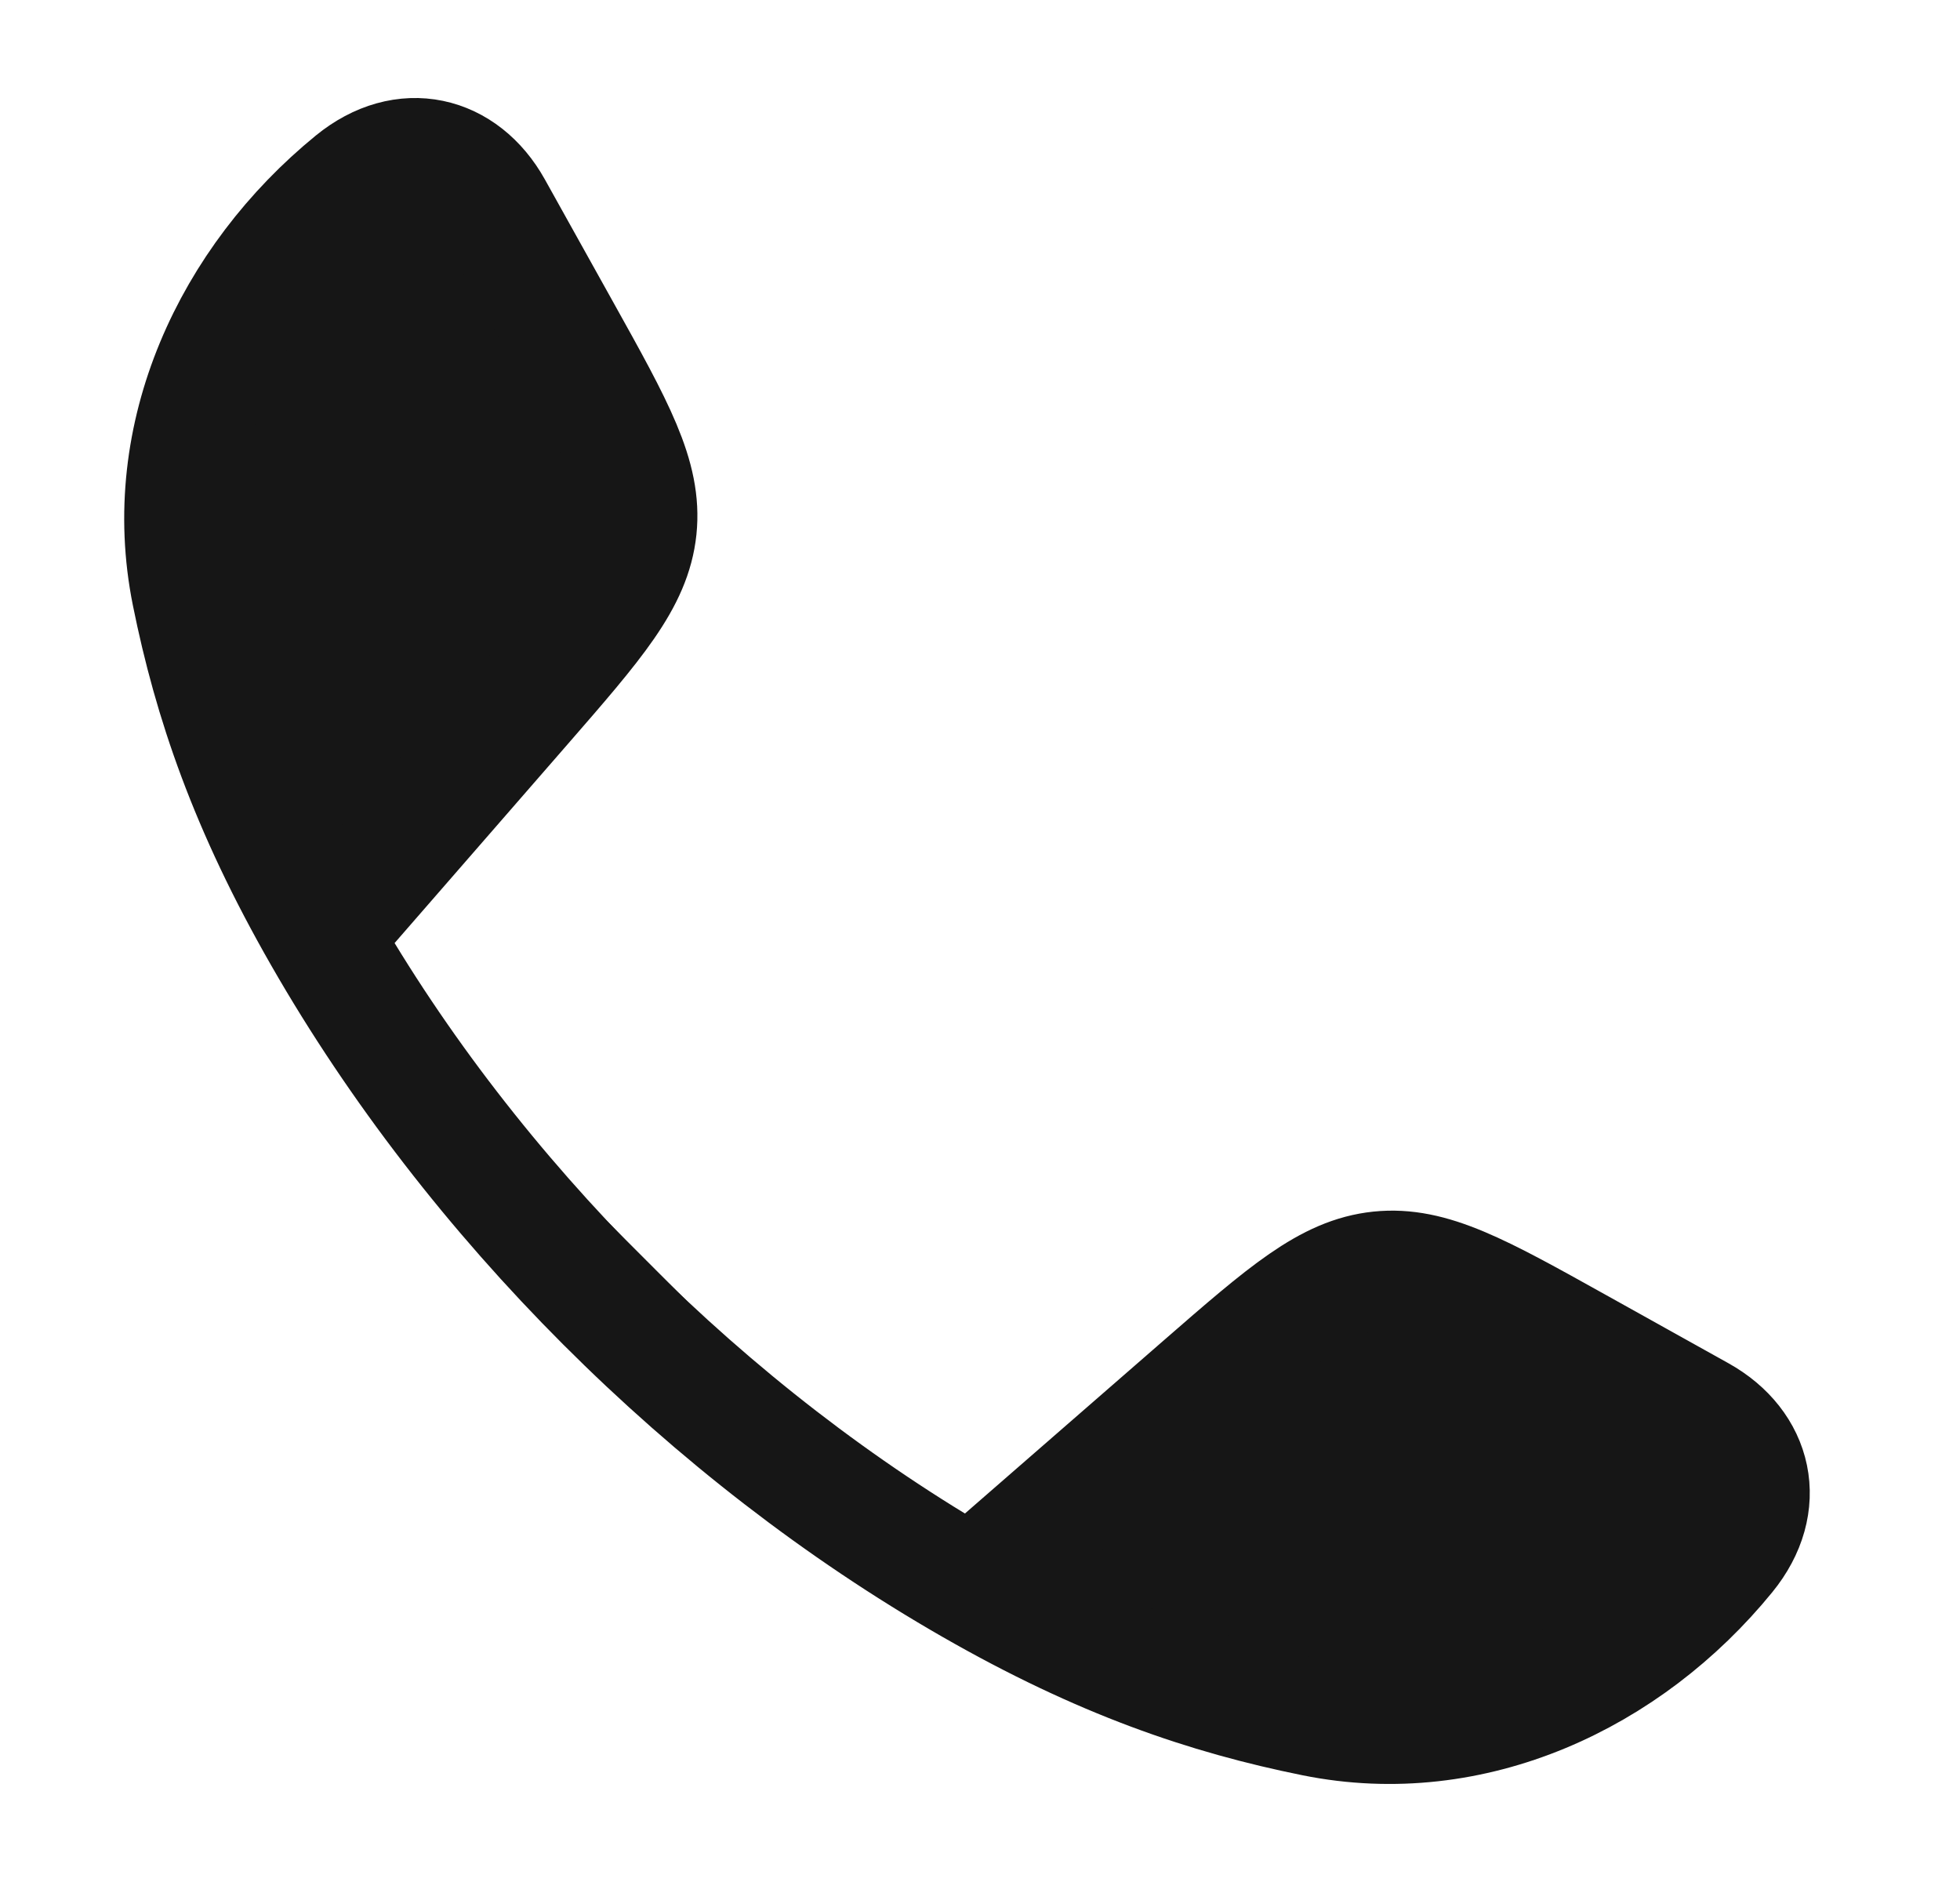 <svg width="25" height="24" viewBox="0 0 25 24" fill="none" xmlns="http://www.w3.org/2000/svg">
<path d="M4.112 11.942C3.164 10.289 2.706 8.939 2.43 7.571C2.022 5.548 2.956 3.571 4.503 2.309C5.157 1.776 5.907 1.959 6.294 2.652L7.167 4.219C7.859 5.461 8.205 6.081 8.137 6.74C8.068 7.398 7.601 7.934 6.668 9.006L4.112 11.942ZM4.112 11.942C6.03 15.288 9.042 18.301 12.392 20.222L4.112 11.942ZM12.392 20.222C14.045 21.17 15.395 21.628 16.763 21.904C18.786 22.312 20.763 21.378 22.024 19.831C22.558 19.177 22.375 18.427 21.682 18.04L20.115 17.167C18.873 16.475 18.253 16.129 17.594 16.197C16.936 16.266 16.4 16.733 15.328 17.666L12.392 20.222Z" fill="#161616"/>
<path d="M4.112 11.942C3.164 10.289 2.706 8.939 2.43 7.571C2.022 5.548 2.956 3.571 4.503 2.309C5.157 1.776 5.907 1.959 6.294 2.652L7.167 4.219C7.859 5.461 8.205 6.081 8.137 6.74C8.068 7.398 7.601 7.934 6.668 9.006L4.112 11.942ZM4.112 11.942C6.03 15.288 9.042 18.301 12.392 20.222M12.392 20.222C14.045 21.17 15.395 21.628 16.763 21.904C18.786 22.312 20.763 21.378 22.024 19.831C22.558 19.177 22.375 18.427 21.682 18.04L20.115 17.167C18.873 16.475 18.253 16.129 17.594 16.197C16.936 16.266 16.4 16.733 15.328 17.666L12.392 20.222Z" stroke="#161616" stroke-width="1.5" stroke-linejoin="round"/>
</svg>

